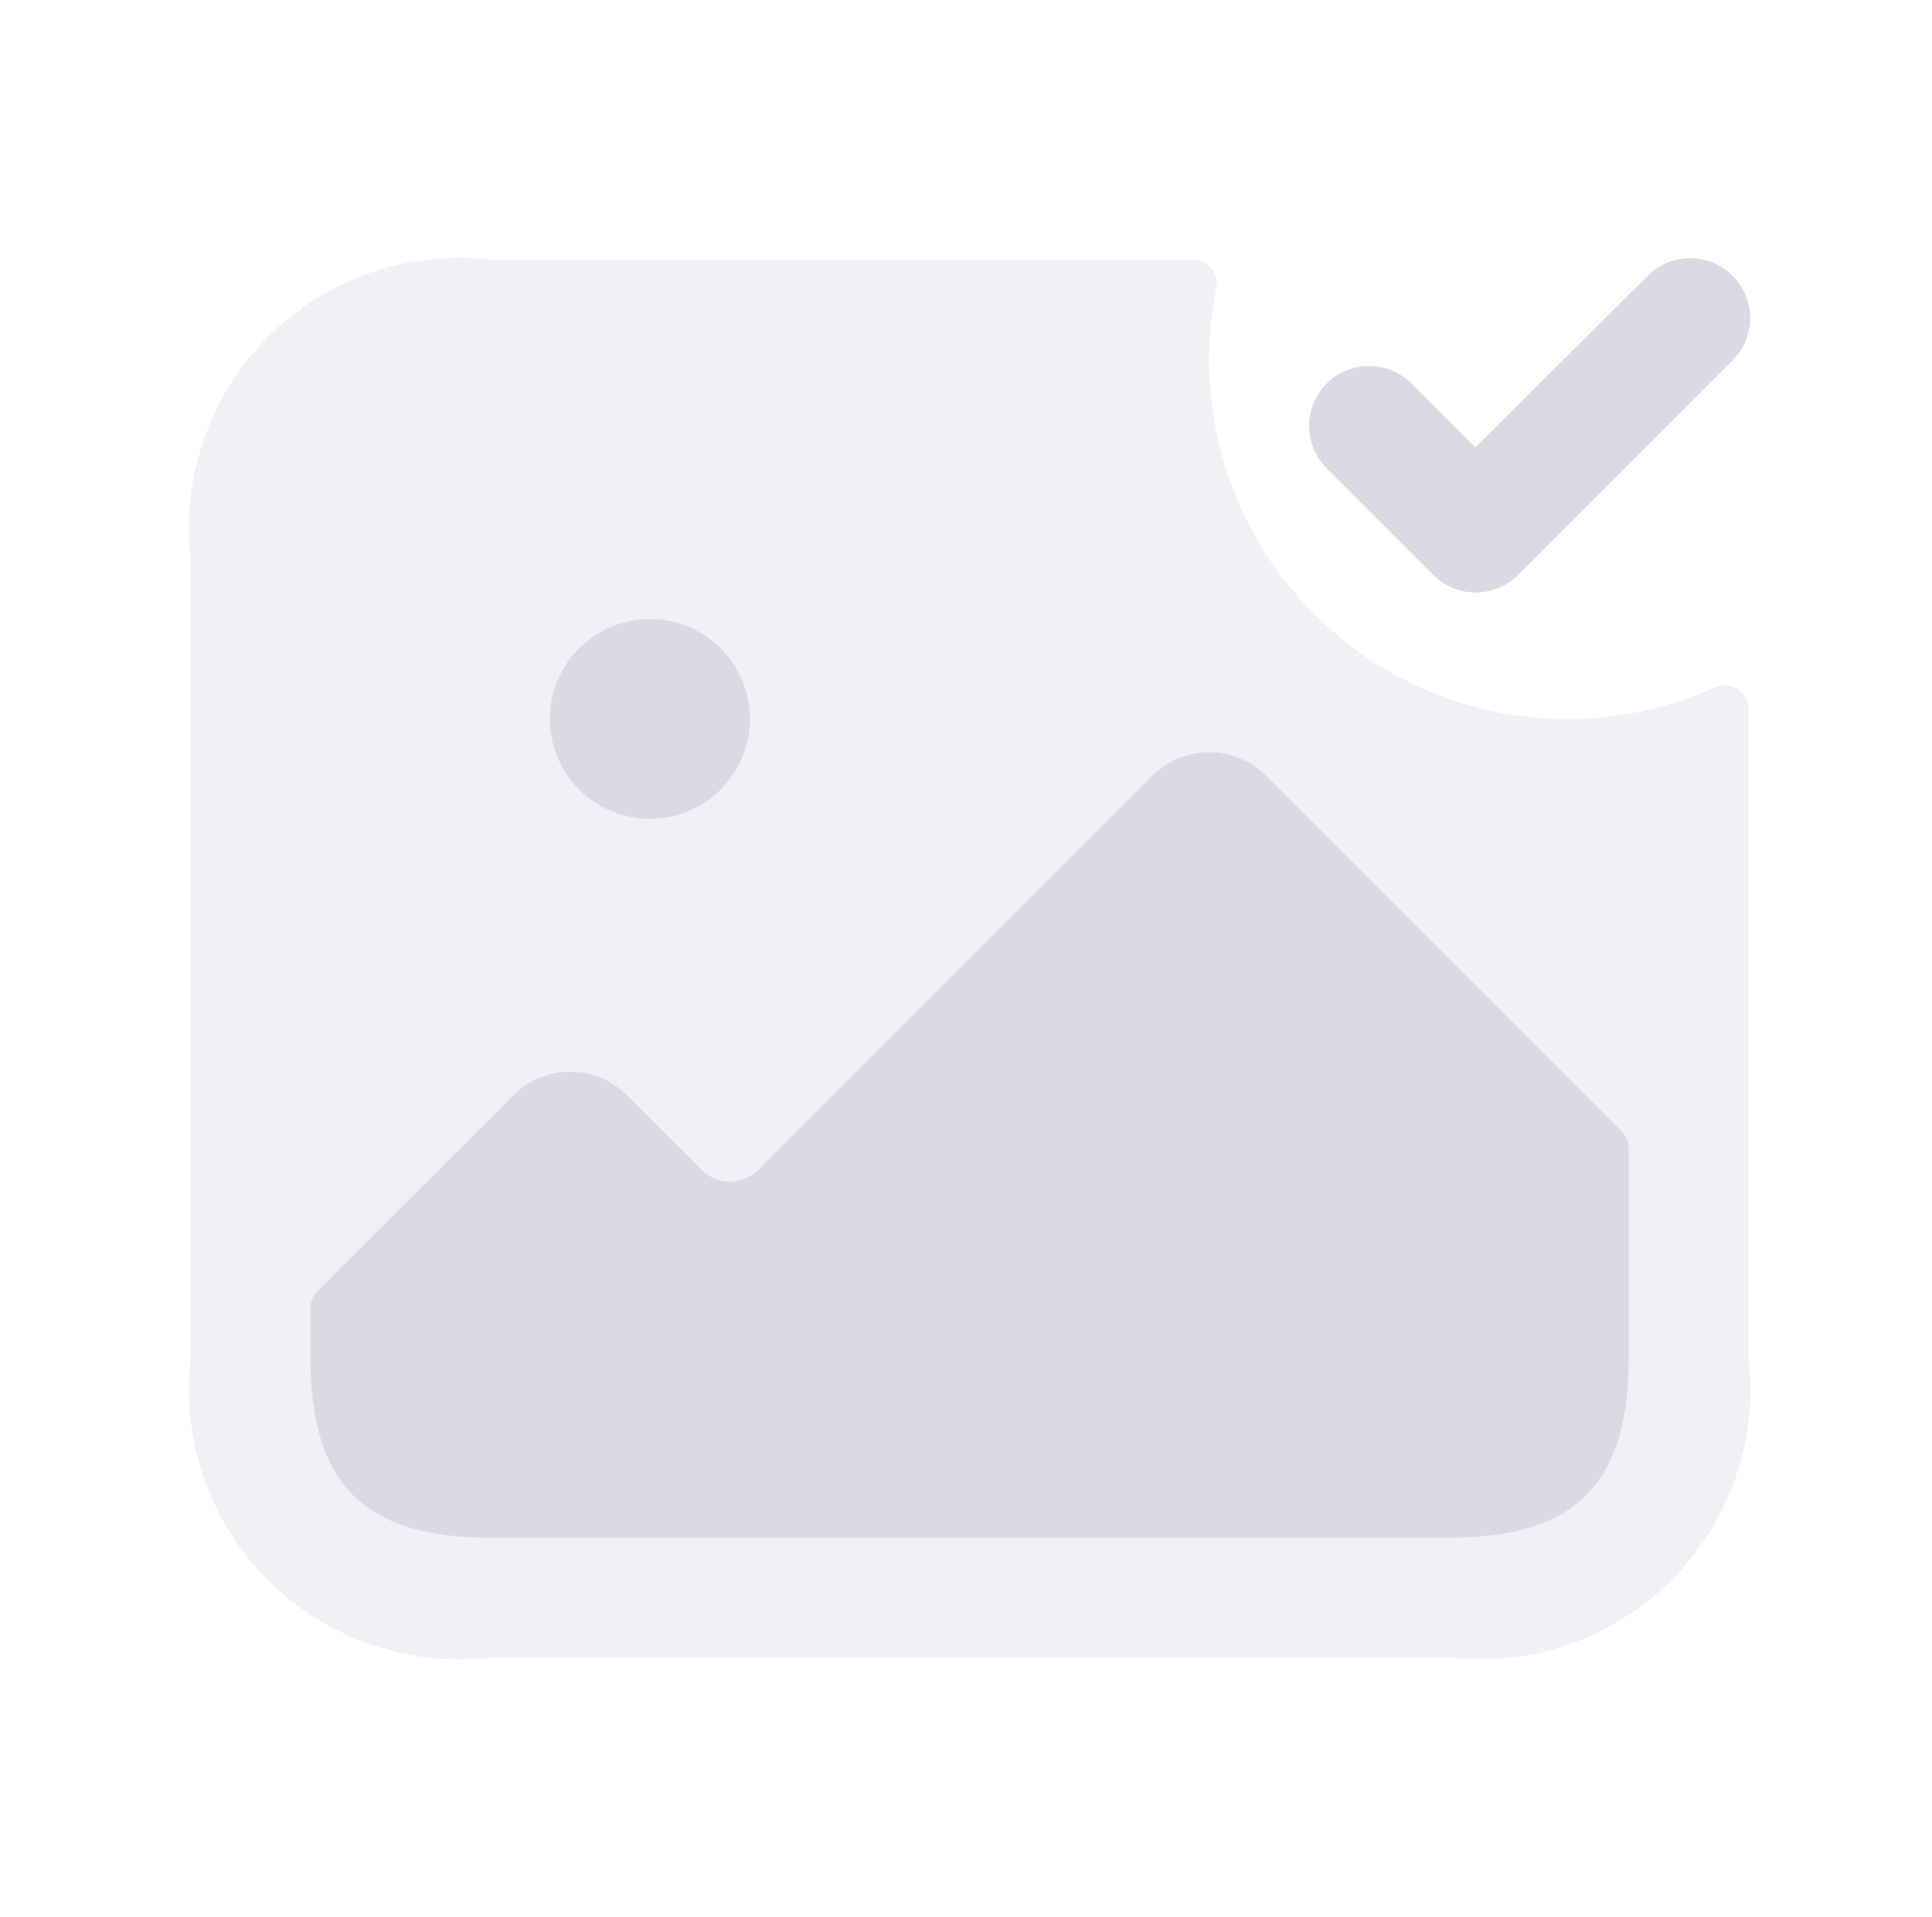 <svg width="133" height="132" viewBox="0 0 133 132" fill="none" xmlns="http://www.w3.org/2000/svg">
<path opacity="0.4" d="M120.375 48.851V93.5C120.7 96.287 120.39 99.112 119.469 101.762C118.547 104.412 117.038 106.82 115.054 108.804C113.07 110.788 110.662 112.297 108.012 113.219C105.362 114.14 102.537 114.45 99.75 114.125H33.75C30.963 114.45 28.138 114.14 25.488 113.219C22.838 112.297 20.43 110.788 18.446 108.804C16.462 106.82 14.953 104.412 14.031 101.762C13.11 99.112 12.8 96.287 13.125 93.5V38.5C12.8 35.713 13.11 32.888 14.031 30.238C14.953 27.588 16.462 25.18 18.446 23.196C20.43 21.212 22.838 19.703 25.488 18.781C28.138 17.86 30.963 17.55 33.75 17.875H82.15C82.393 17.881 82.632 17.942 82.85 18.051C83.067 18.161 83.257 18.317 83.407 18.509C83.557 18.701 83.663 18.924 83.716 19.161C83.77 19.398 83.77 19.645 83.718 19.883C82.42 26.309 83.725 32.988 87.346 38.453C90.968 43.918 96.61 47.723 103.033 49.032C108.118 50.049 113.393 49.443 118.114 47.3C118.366 47.2 118.639 47.163 118.908 47.193C119.177 47.223 119.435 47.319 119.659 47.472C119.882 47.626 120.064 47.832 120.189 48.072C120.314 48.312 120.378 48.58 120.375 48.851Z" fill="#DCD9E5"/>
<path d="M111.641 77.891L87.155 53.405C86.118 52.372 84.714 51.792 83.25 51.792C81.786 51.792 80.382 52.372 79.345 53.405L52.175 80.575C51.661 81.079 50.97 81.361 50.25 81.361C49.53 81.361 48.839 81.079 48.325 80.575L43.155 75.405C42.118 74.372 40.714 73.792 39.25 73.792C37.786 73.792 36.382 74.372 35.345 75.405L21.859 88.891C21.549 89.2 21.375 89.62 21.375 90.057V93.5C21.375 102.19 25.06 105.875 33.75 105.875H99.75C108.44 105.875 112.125 102.19 112.125 93.5V79.057C112.125 78.62 111.951 78.2 111.641 77.891Z" fill="#DCD9E5"/>
<path d="M44.75 56.375C43.847 56.378 42.953 56.204 42.117 55.861C41.282 55.519 40.522 55.015 39.881 54.379C38.587 53.094 37.857 51.348 37.85 49.525C37.844 47.701 38.562 45.95 39.846 44.656C41.131 43.362 42.877 42.632 44.7 42.625H44.75C46.573 42.625 48.322 43.349 49.611 44.639C50.901 45.928 51.625 47.677 51.625 49.5C51.625 51.323 50.901 53.072 49.611 54.361C48.322 55.651 46.573 56.375 44.75 56.375Z" fill="#DCD9E5"/>
<path d="M101.581 40.794C101.04 40.794 100.504 40.687 100.003 40.479C99.503 40.272 99.049 39.967 98.666 39.584L91.335 32.252C90.559 31.479 90.122 30.429 90.12 29.334C90.118 28.238 90.551 27.187 91.324 26.411C92.097 25.635 93.147 25.198 94.242 25.196C95.338 25.194 96.389 25.627 97.165 26.4L101.565 30.8L113.335 19.085C113.713 18.68 114.168 18.355 114.674 18.129C115.18 17.904 115.726 17.782 116.28 17.773C116.834 17.763 117.384 17.865 117.898 18.072C118.411 18.28 118.878 18.589 119.27 18.98C119.661 19.372 119.97 19.839 120.178 20.352C120.385 20.866 120.487 21.416 120.477 21.97C120.467 22.524 120.346 23.07 120.121 23.576C119.895 24.082 119.57 24.537 119.165 24.915L104.496 39.6C104.113 39.981 103.658 40.282 103.158 40.487C102.658 40.692 102.122 40.796 101.581 40.794Z" fill="#DCD9E5"/>
</svg>
